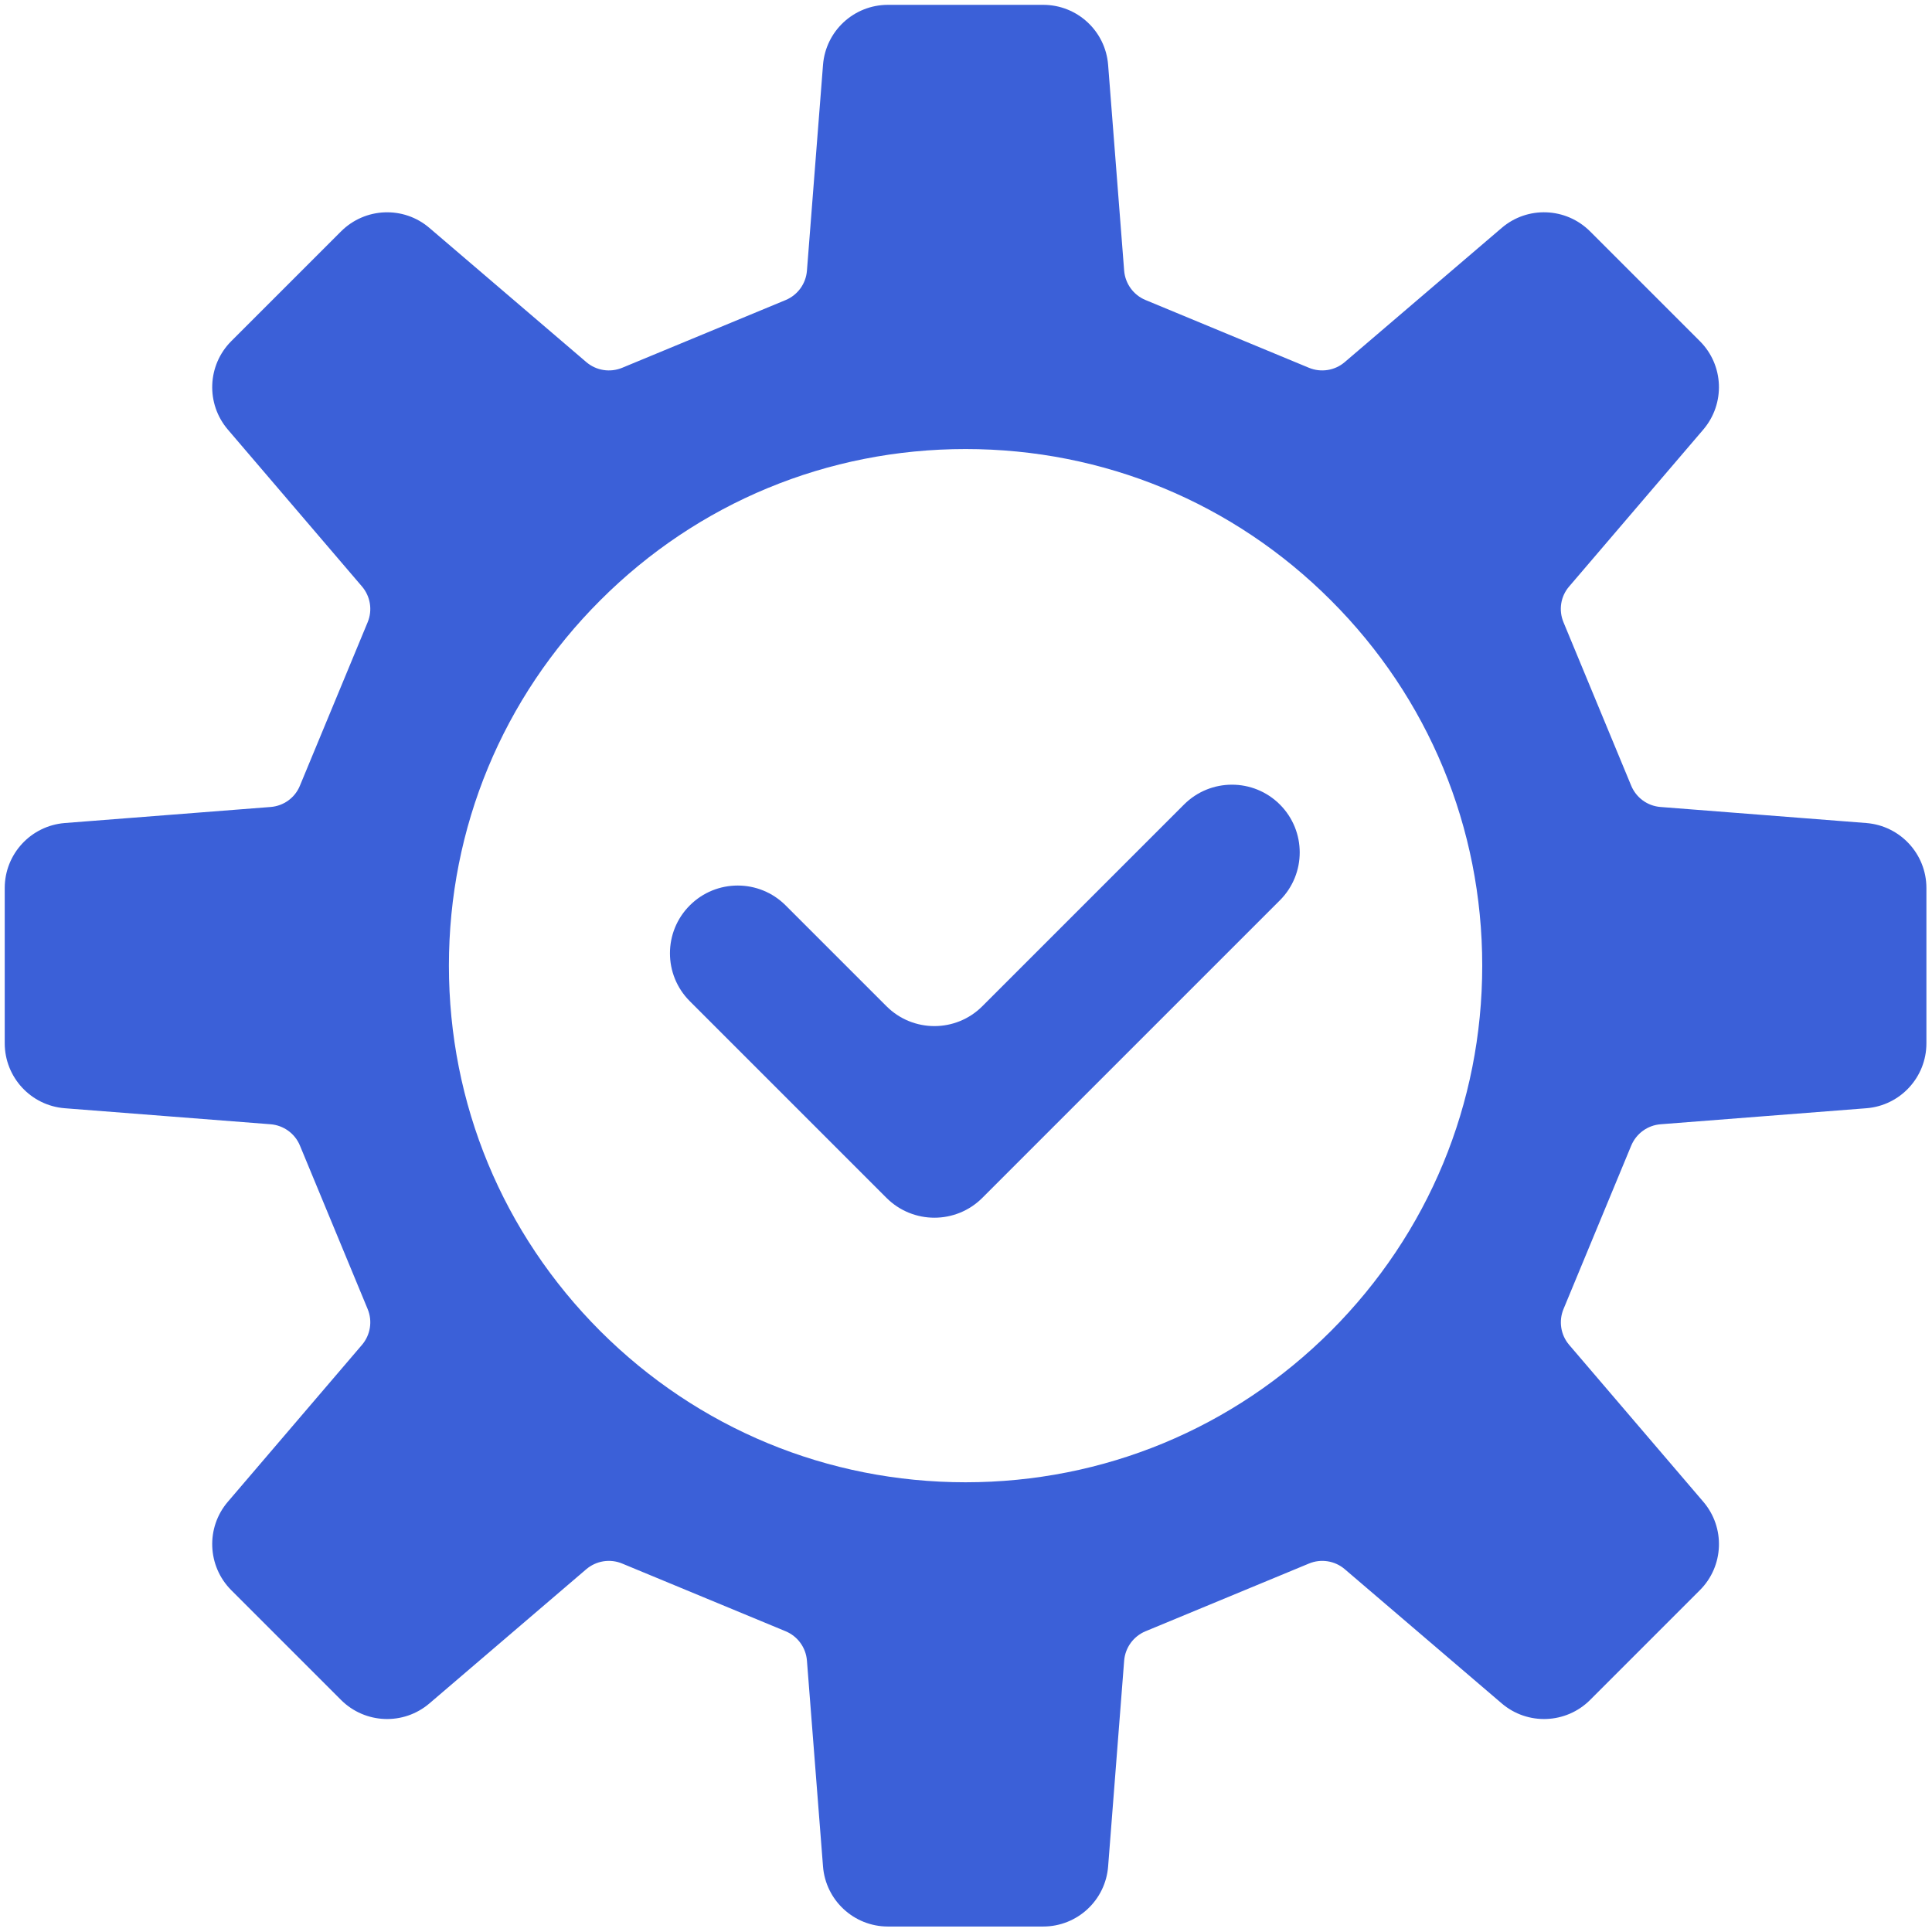 <svg 
 xmlns="http://www.w3.org/2000/svg"
 xmlns:xlink="http://www.w3.org/1999/xlink"
 width="85px" height="85px">
<path fill-rule="evenodd"  fill="rgb(59, 96, 216)"
 d="M82.112,48.758 L73.058,49.463 C72.483,49.509 71.988,49.872 71.766,50.404 L68.789,57.590 C68.567,58.121 68.664,58.733 69.036,59.168 L74.940,66.073 C75.910,67.208 75.848,68.901 74.787,69.962 L69.957,74.792 C68.899,75.849 67.204,75.914 66.069,74.942 L59.164,69.038 C58.731,68.666 58.117,68.568 57.588,68.790 L50.400,71.768 C49.868,71.989 49.504,72.487 49.458,73.063 L48.753,82.114 C48.638,83.606 47.394,84.759 45.897,84.759 L39.065,84.759 C37.568,84.759 36.325,83.606 36.209,82.114 L35.502,73.063 C35.458,72.487 35.094,71.989 34.563,71.768 L27.374,68.790 C26.843,68.568 26.234,68.666 25.795,69.038 L18.894,74.942 C17.758,75.914 16.066,75.849 15.005,74.792 L10.175,69.962 C9.117,68.901 9.053,67.208 10.023,66.073 L15.926,59.168 C16.298,58.733 16.396,58.121 16.174,57.590 L13.197,50.404 C12.980,49.872 12.477,49.509 11.906,49.463 L2.850,48.758 C1.359,48.642 0.208,47.396 0.208,45.898 L0.208,39.070 C0.208,37.573 1.359,36.329 2.850,36.210 L11.906,35.504 C12.477,35.460 12.980,35.099 13.196,34.564 L16.174,27.379 C16.396,26.848 16.298,26.239 15.926,25.803 L10.023,18.898 C9.053,17.760 9.117,16.068 10.175,15.009 L15.005,10.180 C16.065,9.122 17.758,9.055 18.893,10.028 L25.795,15.931 C26.234,16.306 26.843,16.400 27.374,16.181 L34.563,13.202 C35.094,12.982 35.458,12.482 35.502,11.908 L36.209,2.858 C36.325,1.363 37.568,0.213 39.065,0.213 L45.897,0.213 C47.393,0.213 48.637,1.363 48.753,2.857 L49.458,11.908 C49.504,12.478 49.868,12.982 50.399,13.200 L57.588,16.181 C58.116,16.400 58.728,16.305 59.164,15.930 L66.069,10.027 C67.204,9.054 68.899,9.122 69.957,10.180 L74.787,15.009 C75.847,16.068 75.909,17.759 74.939,18.898 L69.036,25.803 C68.659,26.239 68.566,26.848 68.788,27.379 L71.765,34.564 C71.988,35.099 72.483,35.460 73.058,35.504 L82.112,36.210 C83.603,36.329 84.754,37.573 84.754,39.070 L84.754,45.902 C84.754,47.396 83.603,48.642 82.112,48.758 ZM58.554,26.413 C54.261,22.116 48.556,19.756 42.481,19.756 C36.410,19.756 30.701,22.116 26.408,26.413 C22.114,30.703 19.750,36.412 19.750,42.483 C19.750,48.557 22.114,54.262 26.408,58.560 C30.701,62.848 36.411,65.214 42.481,65.214 C48.556,65.214 54.261,62.848 58.554,58.560 C62.848,54.262 65.212,48.557 65.212,42.483 C65.212,36.412 62.848,30.703 58.554,26.413 ZM45.325,50.594 L43.218,52.702 C42.054,53.865 40.166,53.865 39.002,52.702 L36.894,50.594 L30.348,44.048 C29.184,42.884 29.184,40.996 30.349,39.833 C31.513,38.669 33.400,38.669 34.564,39.833 L39.002,44.270 C40.166,45.435 42.054,45.435 43.218,44.270 L52.093,35.395 C53.257,34.232 55.144,34.232 56.309,35.395 L56.309,35.395 C57.473,36.559 57.473,38.447 56.309,39.611 L45.325,50.594 Z"/>
</svg>